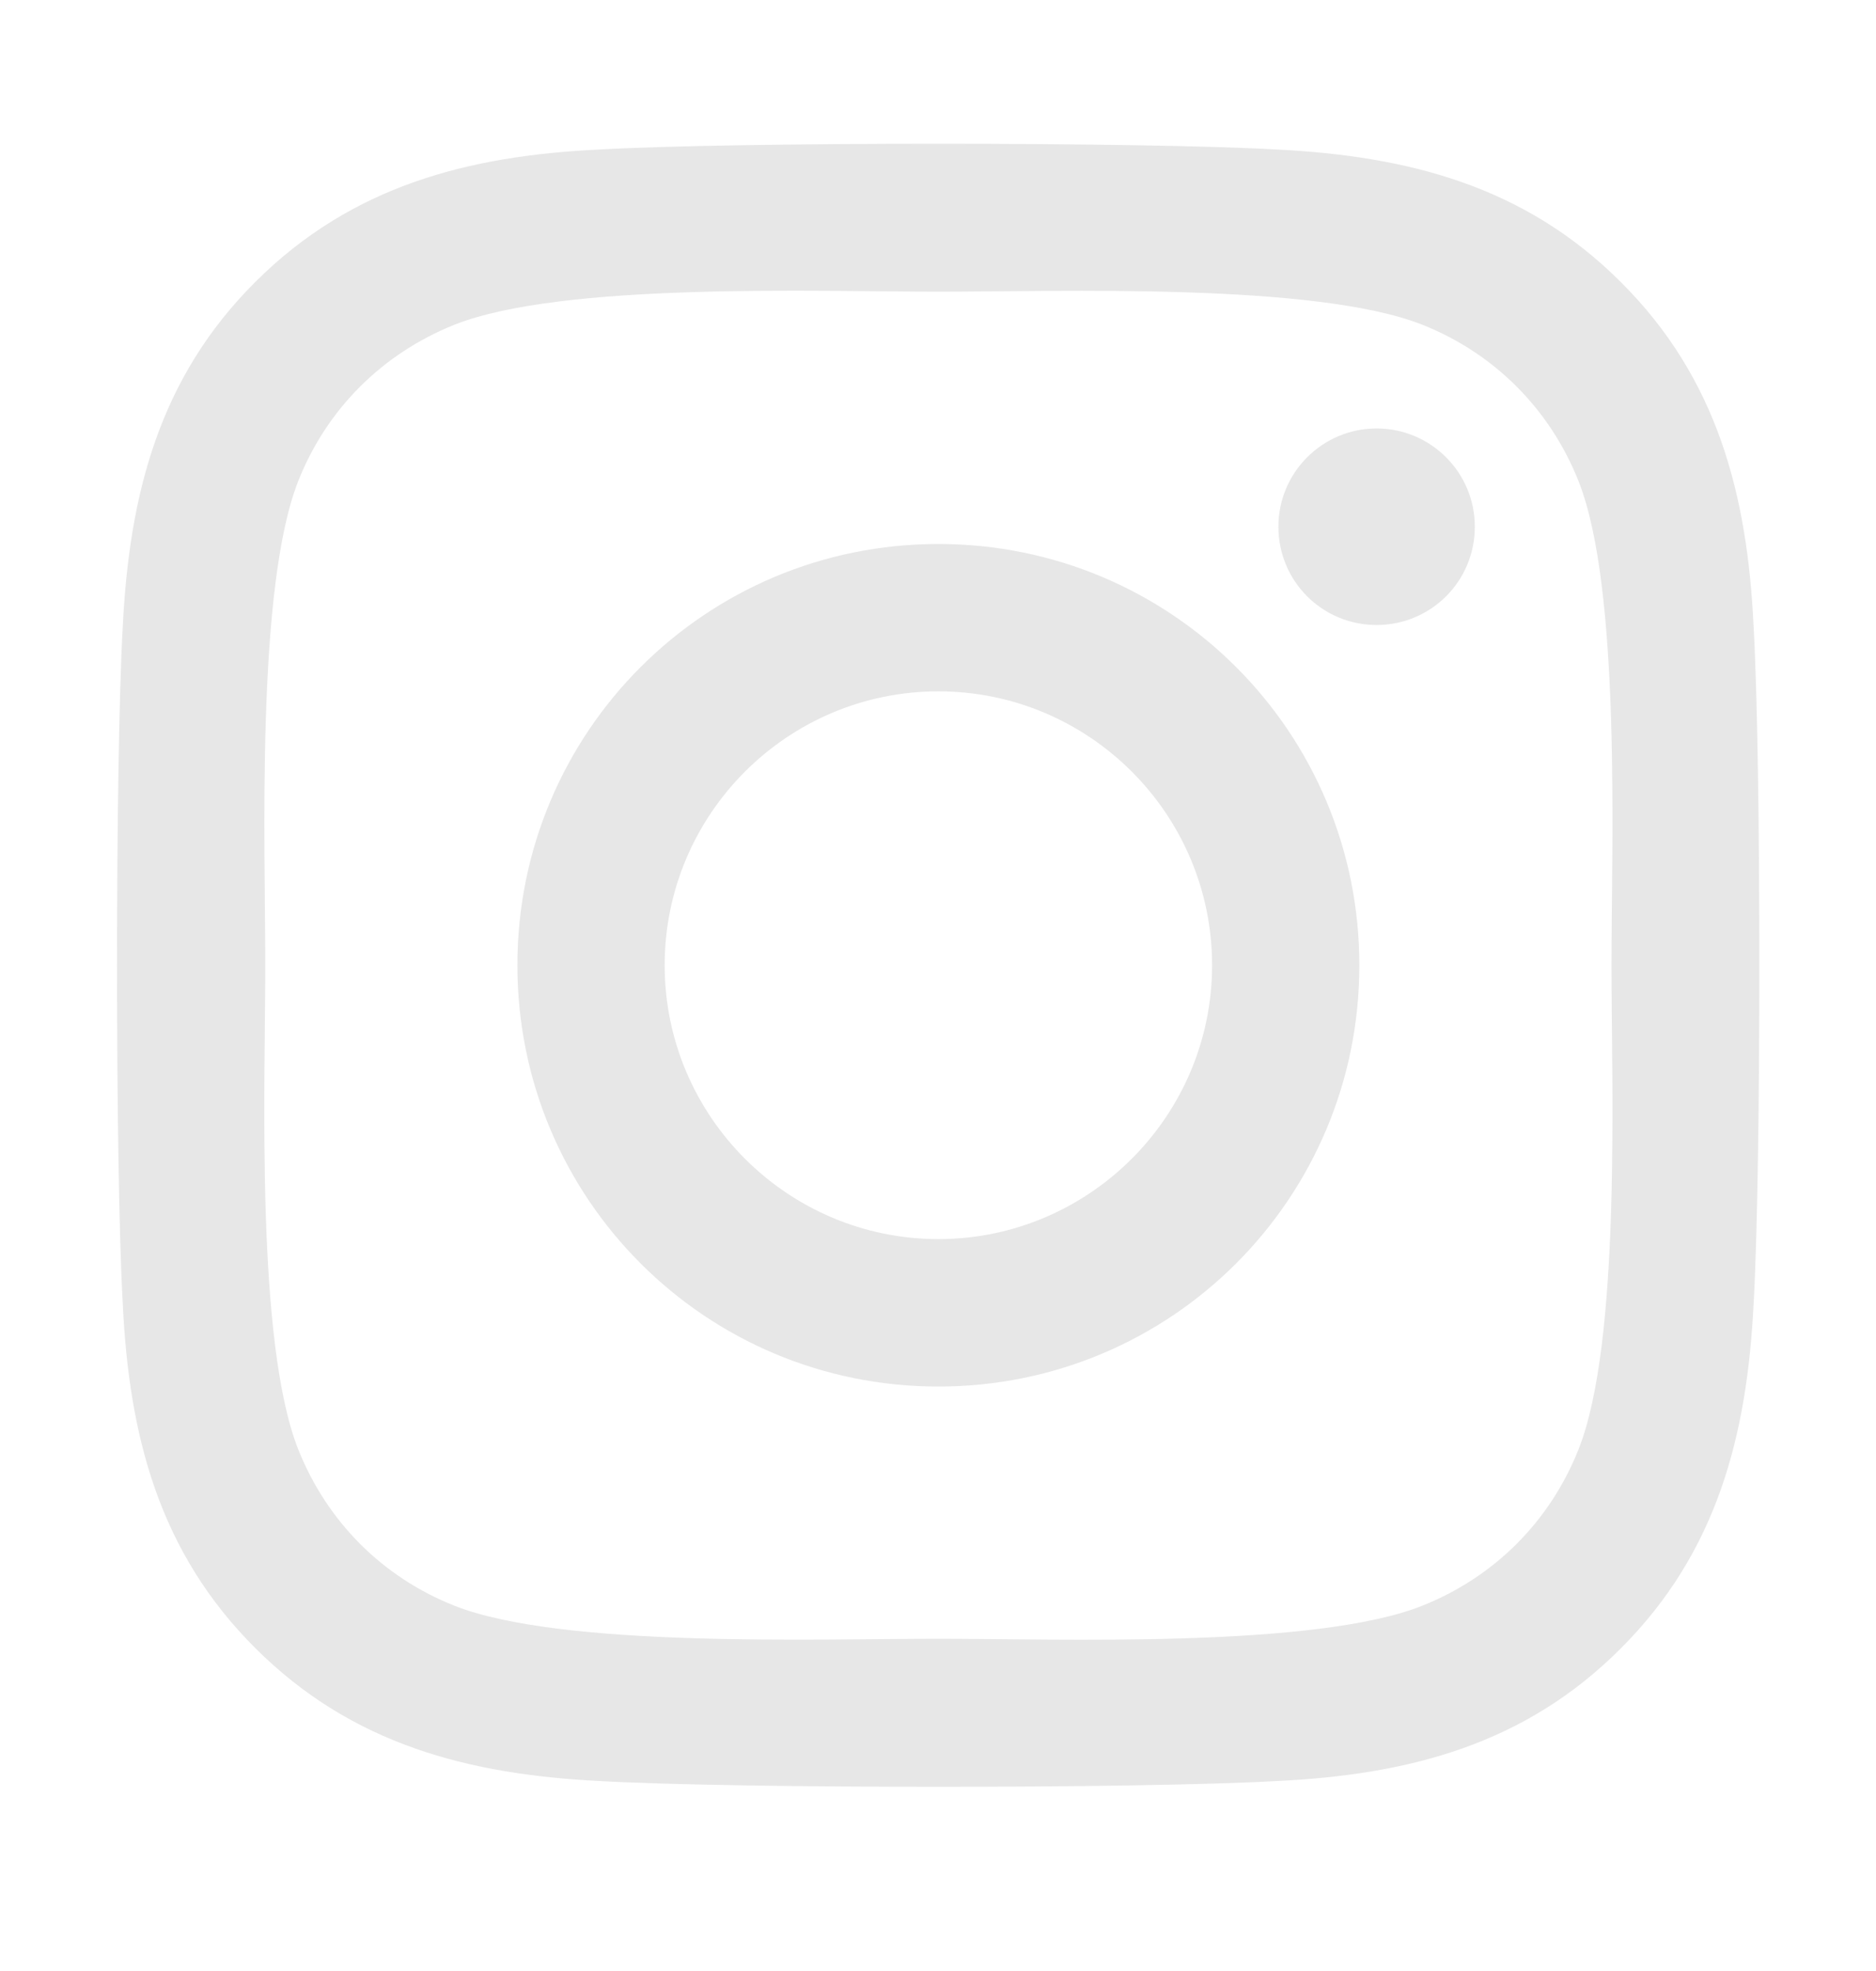 <svg width="20" height="21" viewBox="0 0 20 21" fill="none" xmlns="http://www.w3.org/2000/svg">
<path d="M10.004 5.796C7.52 5.796 5.516 7.8 5.516 10.284C5.516 12.769 7.52 14.773 10.004 14.773C12.488 14.773 14.492 12.769 14.492 10.284C14.492 7.8 12.488 5.796 10.004 5.796ZM10.004 13.202C8.398 13.202 7.086 11.894 7.086 10.284C7.086 8.675 8.395 7.366 10.004 7.366C11.613 7.366 12.922 8.675 12.922 10.284C12.922 11.894 11.609 13.202 10.004 13.202ZM15.723 5.612C15.723 6.194 15.254 6.659 14.676 6.659C14.094 6.659 13.629 6.19 13.629 5.612C13.629 5.034 14.098 4.565 14.676 4.565C15.254 4.565 15.723 5.034 15.723 5.612ZM18.695 6.675C18.629 5.272 18.309 4.03 17.281 3.007C16.258 1.983 15.016 1.663 13.613 1.593C12.168 1.511 7.836 1.511 6.391 1.593C4.992 1.659 3.75 1.979 2.723 3.003C1.695 4.026 1.379 5.269 1.309 6.671C1.227 8.116 1.227 12.448 1.309 13.894C1.375 15.296 1.695 16.538 2.723 17.561C3.75 18.585 4.988 18.905 6.391 18.976C7.836 19.058 12.168 19.058 13.613 18.976C15.016 18.909 16.258 18.589 17.281 17.561C18.305 16.538 18.625 15.296 18.695 13.894C18.777 12.448 18.777 8.12 18.695 6.675ZM16.828 15.444C16.523 16.21 15.934 16.8 15.164 17.108C14.012 17.565 11.277 17.46 10.004 17.46C8.73 17.46 5.992 17.561 4.844 17.108C4.078 16.804 3.488 16.214 3.18 15.444C2.723 14.292 2.828 11.558 2.828 10.284C2.828 9.011 2.727 6.272 3.18 5.124C3.484 4.358 4.074 3.769 4.844 3.46C5.996 3.003 8.73 3.108 10.004 3.108C11.277 3.108 14.016 3.007 15.164 3.46C15.93 3.765 16.52 4.354 16.828 5.124C17.285 6.276 17.18 9.011 17.18 10.284C17.18 11.558 17.285 14.296 16.828 15.444Z" fill="#E7E7E7"/>
</svg>
